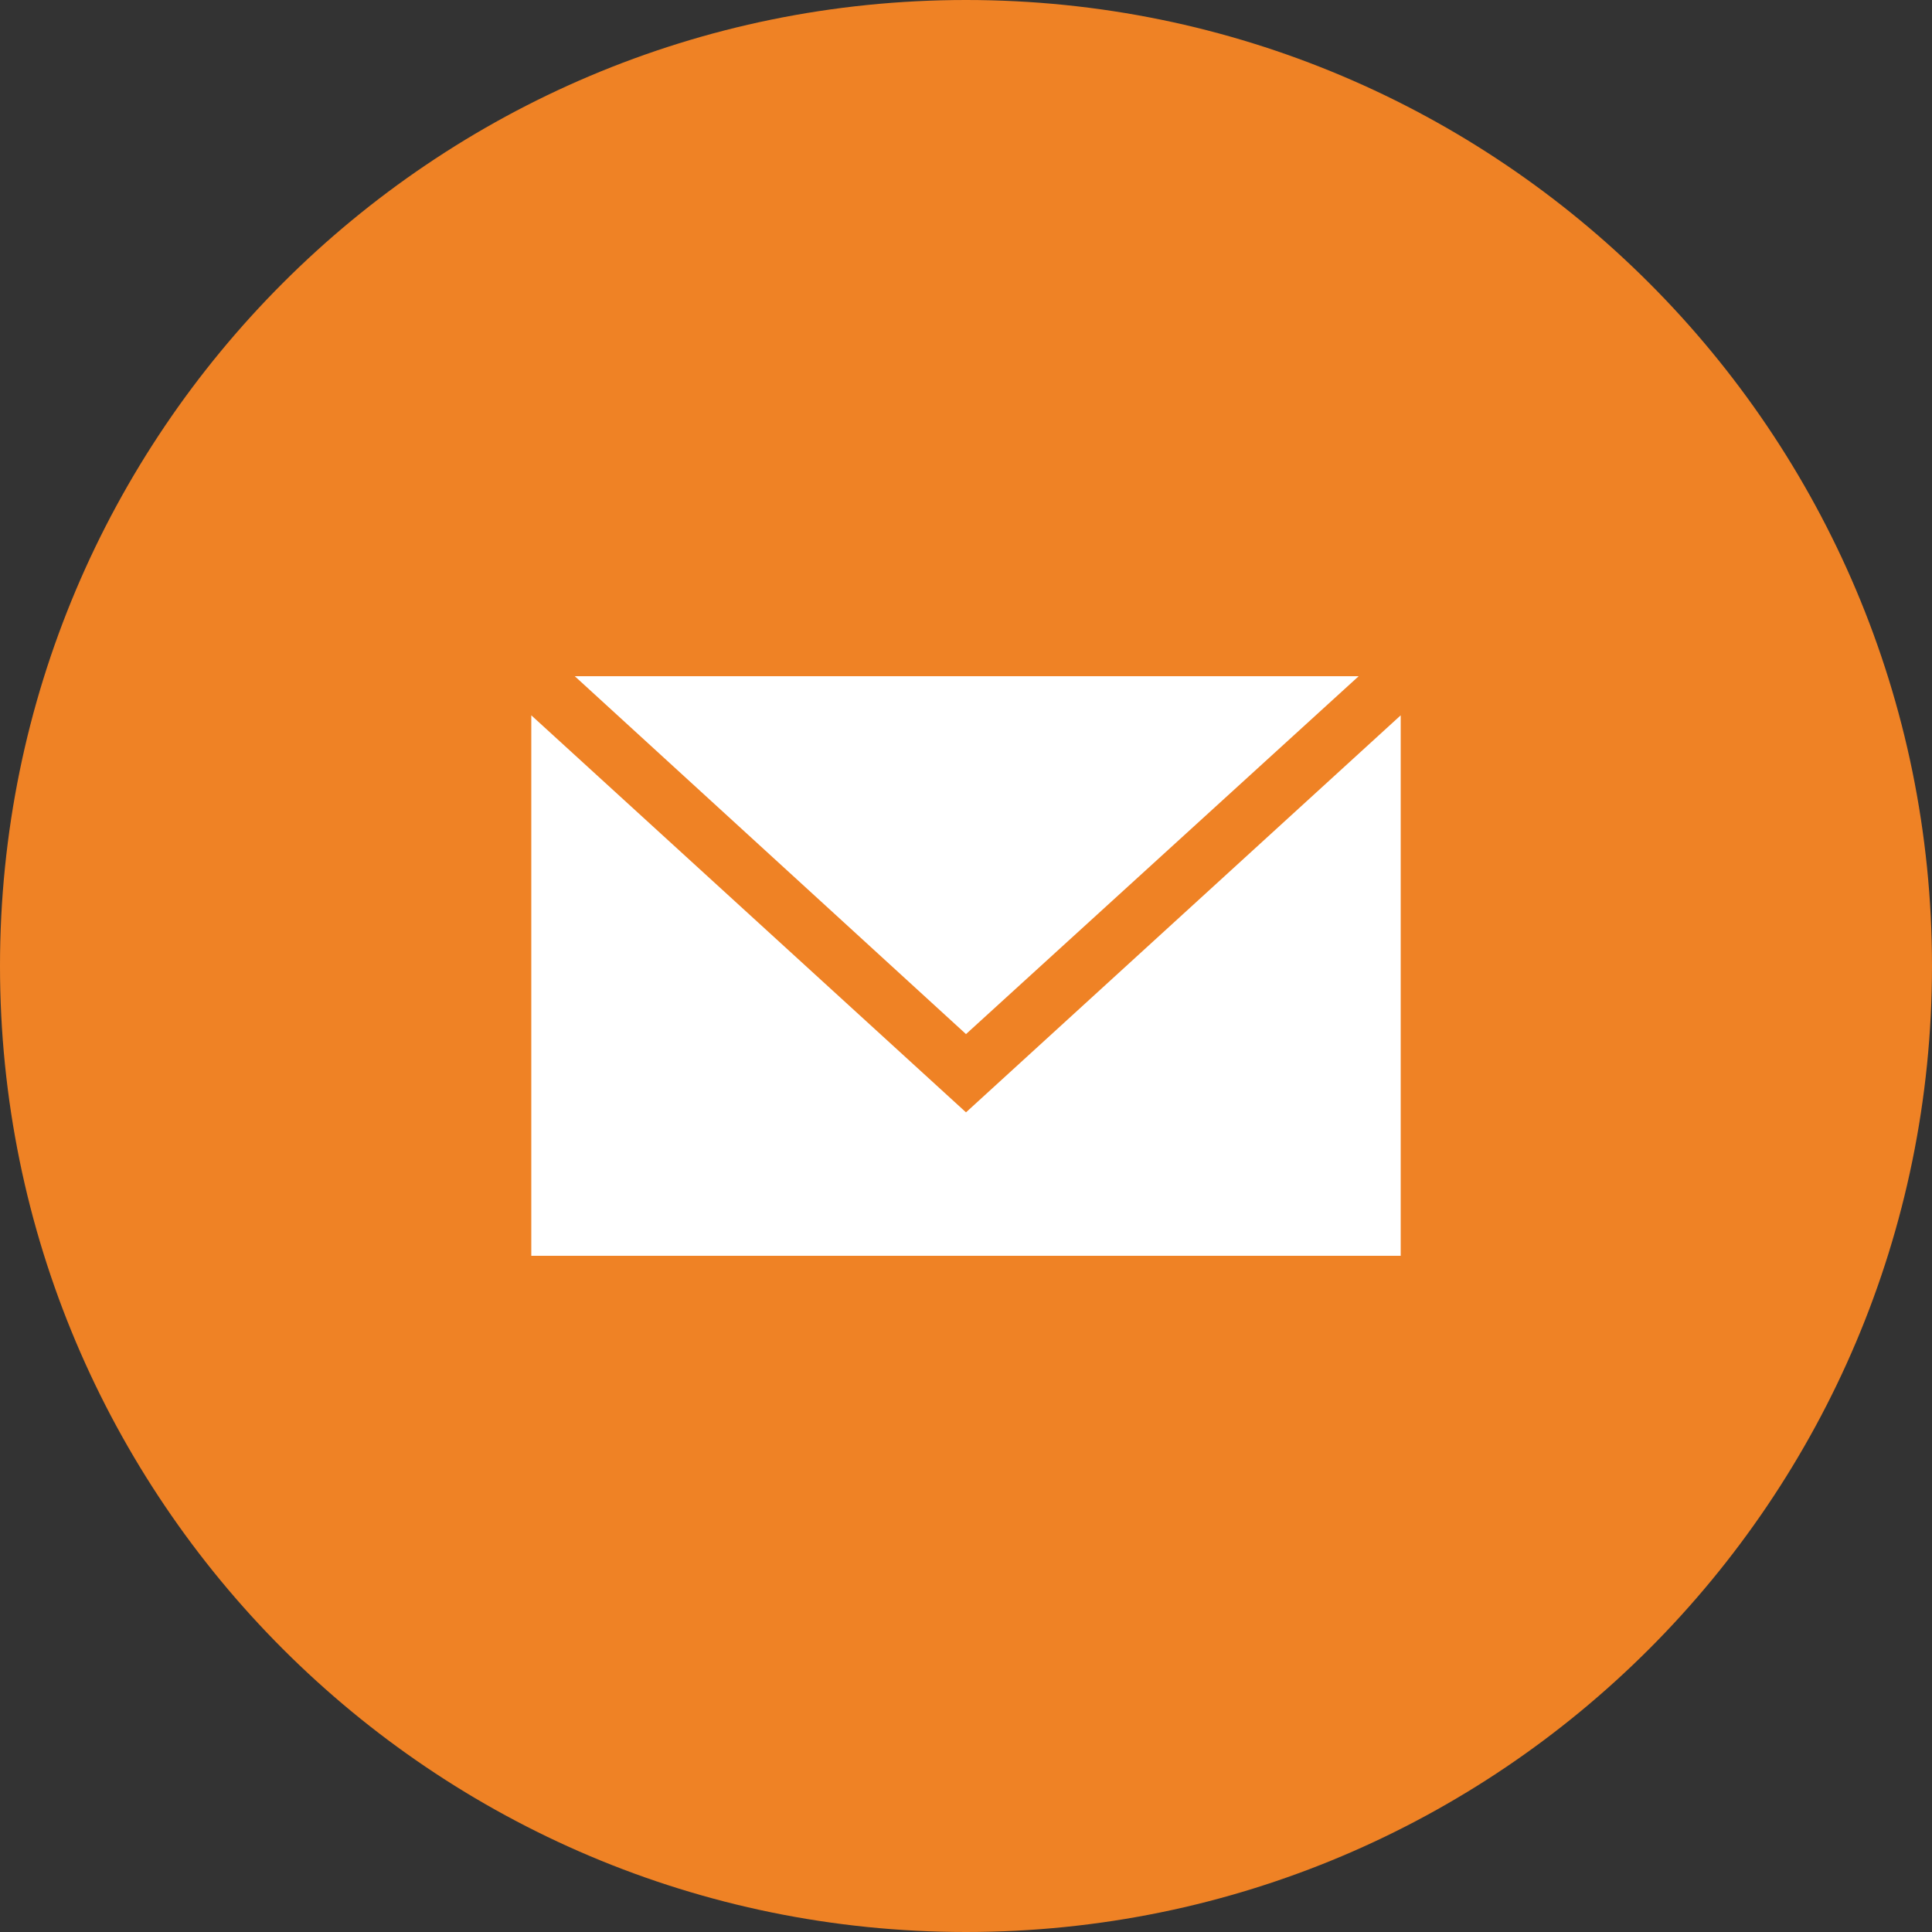 <svg width="40" height="40" viewBox="0 0 40 40" fill="none" xmlns="http://www.w3.org/2000/svg"><rect x="0" y="0" width="40" height="40" fill="#333333" stroke="none"/><path d="M20 40c11.046 0 20-8.954 20-20S31.046 0 20 0 0 8.954 0 20s8.954 20 20 20z" fill="#EF8225"/><path d="M28.13 14H11.9l8.1 7.41L28.13 14z" fill="#fff"/><path d="M20 23.03l-9-8.22V26h18V14.81l-9 8.22z" fill="#fff"/></svg>